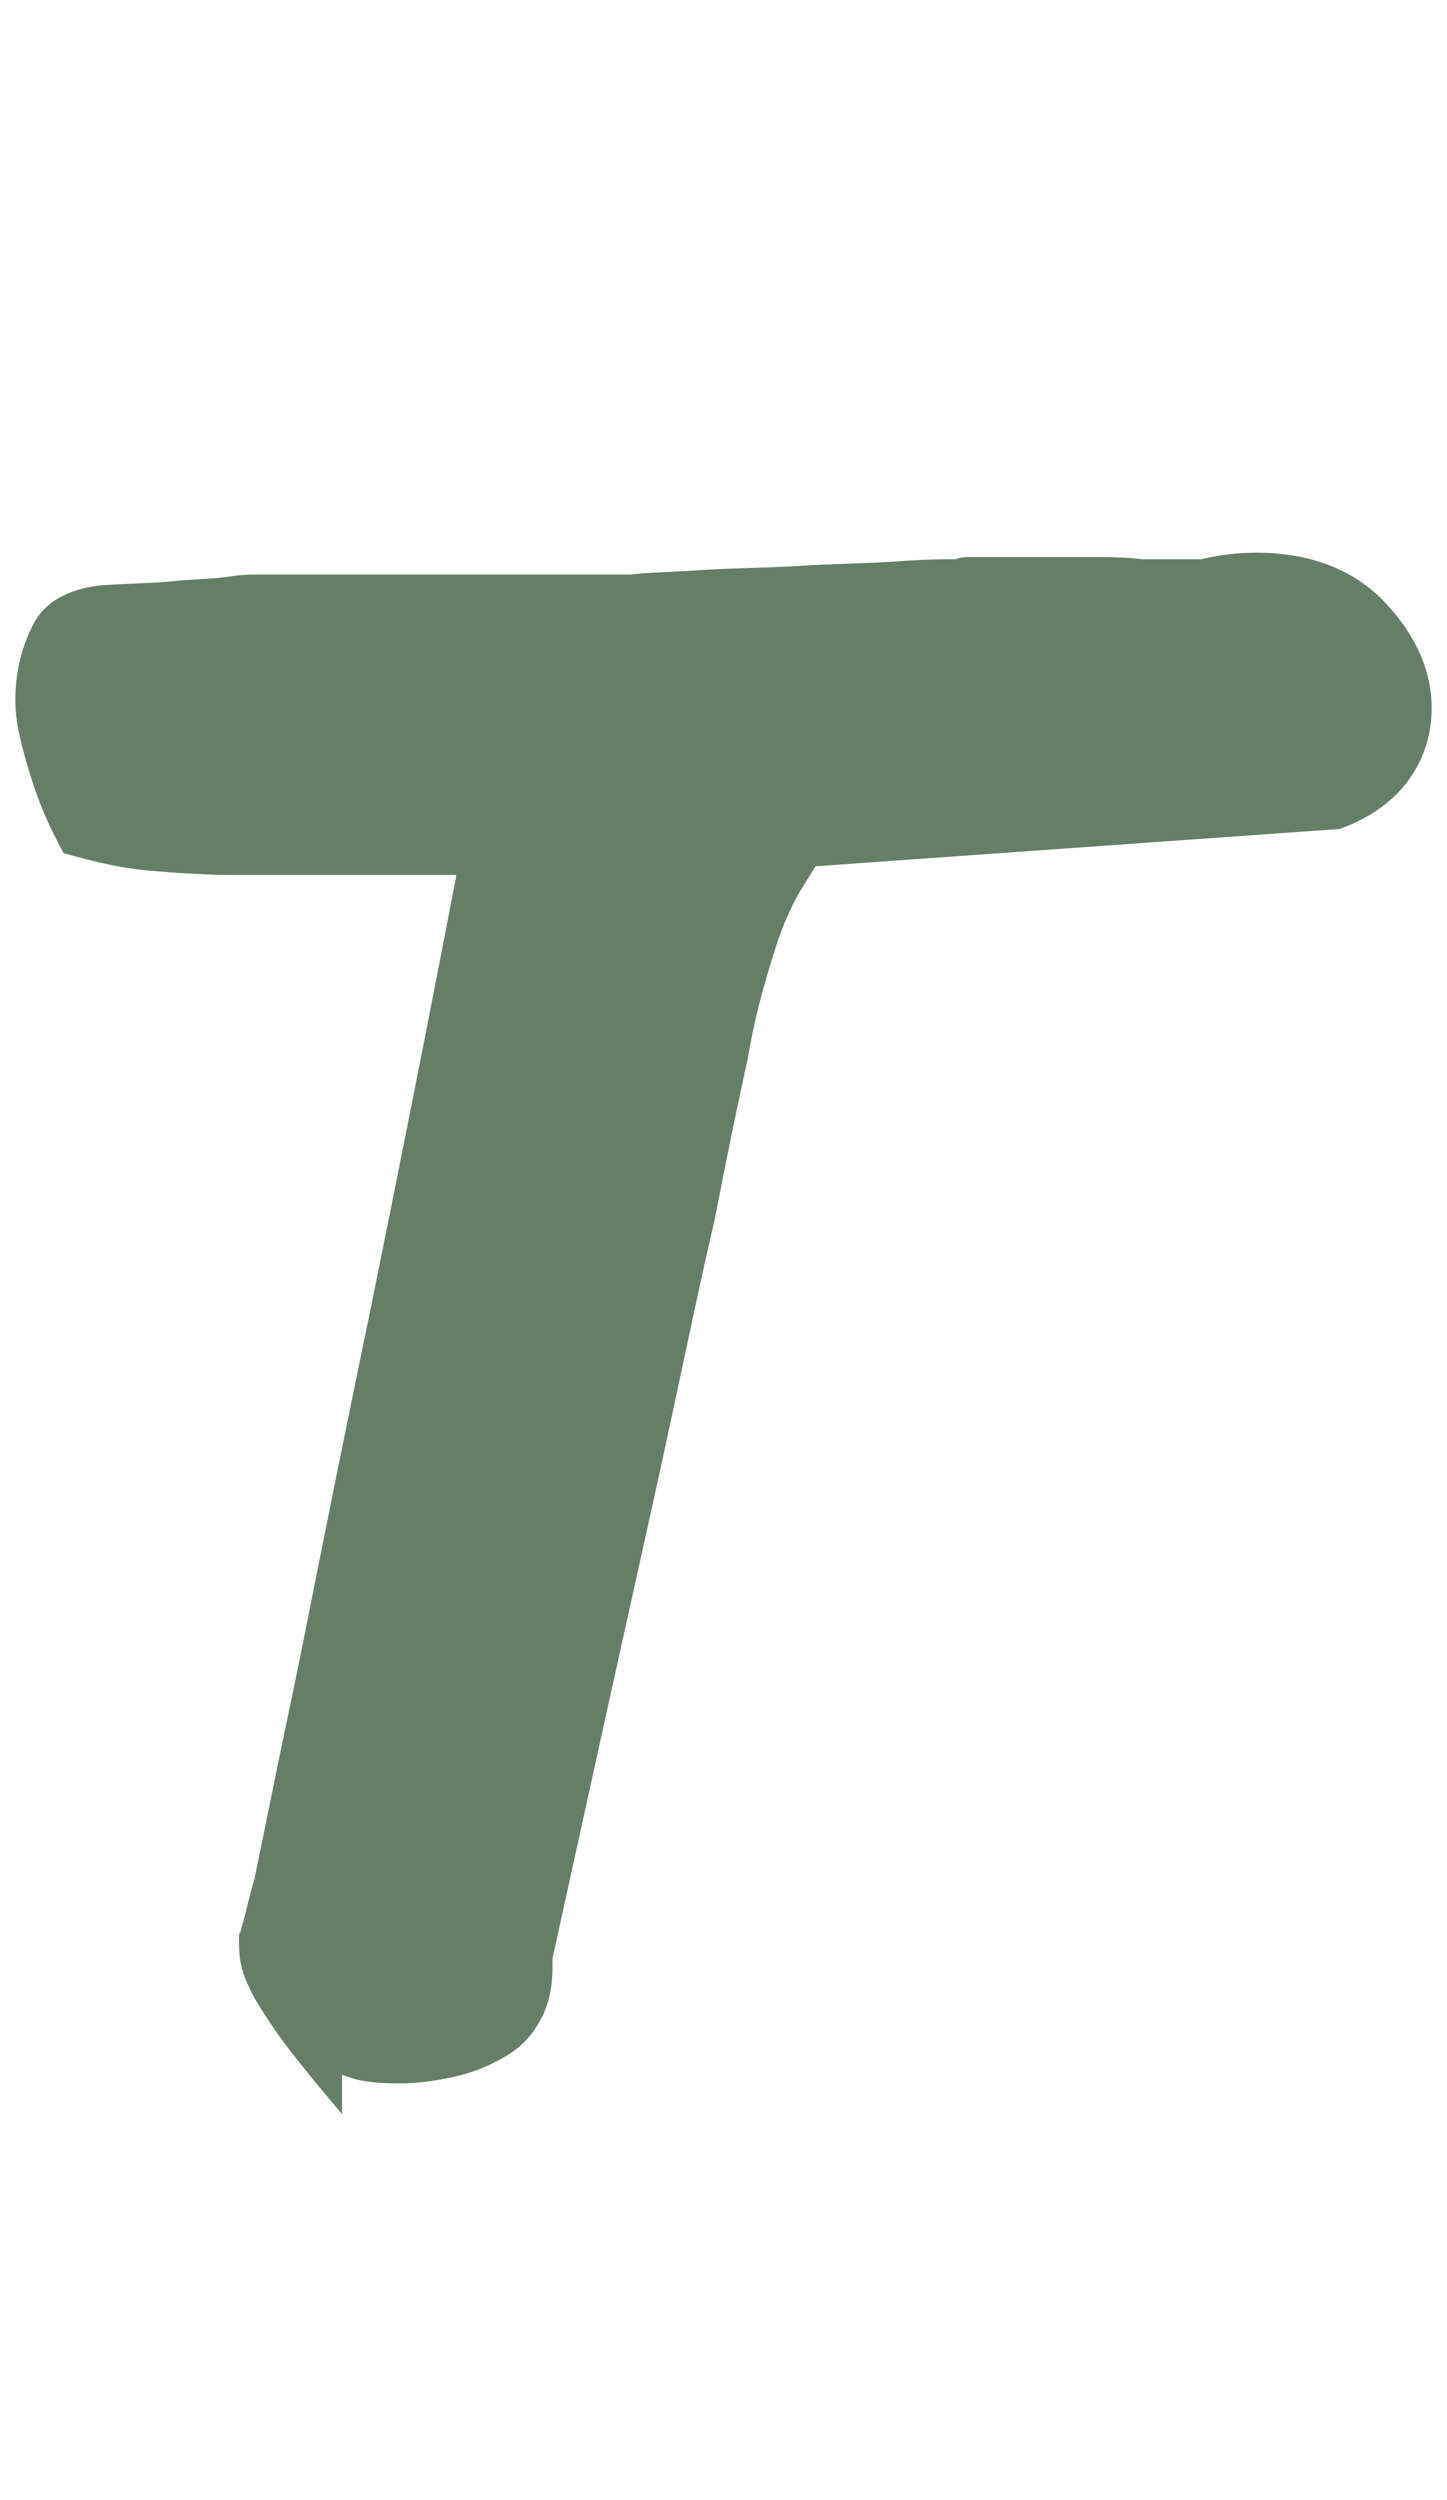 <?xml version="1.0" encoding="utf-8"?>
<!-- Generator: Adobe Illustrator 27.5.0, SVG Export Plug-In . SVG Version: 6.00 Build 0)  -->
<svg version="1.1" id="Capa_1" xmlns="http://www.w3.org/2000/svg" xmlns:xlink="http://www.w3.org/1999/xlink" x="0px" y="0px"
	 viewBox="0 0 66 114" style="enable-background:new 0 0 66 114;" xml:space="preserve">
<style type="text/css">
	.st0{enable-background:new    ;}
	.st1{fill:#657F66;}
</style>
<g class="st0">
	<path class="st1" d="M37.2,39.5c-0.5,0.8-0.9,1.4-1.2,2.1c-0.3,0.6-0.6,1.5-0.9,2.5c-0.3,1-0.7,2.4-1,4.2c-0.4,1.8-0.9,4.2-1.5,7.3
		c-0.8,3.4-1.7,7.9-2.9,13.3c-1.2,5.4-2.7,12.2-4.5,20.4v0.4c0,1-0.2,1.8-0.6,2.5c-0.4,0.7-0.9,1.2-1.6,1.6
		c-0.7,0.4-1.4,0.7-2.3,0.9C19.8,94.9,19,95,18.2,95c-1.1,0-1.9-0.1-2.6-0.4v1.8c-1.1-1.3-2-2.4-2.6-3.2c-0.6-0.8-1.1-1.6-1.4-2.1
		c-0.3-0.6-0.5-1-0.6-1.5c-0.1-0.4-0.1-0.9-0.1-1.4c0.1-0.1,0.1-0.3,0.2-0.6c0.1-0.3,0.2-0.9,0.5-1.9c0.2-1,0.5-2.4,0.9-4.4
		c0.4-2,1-4.7,1.7-8.3c0.7-3.5,1.6-8,2.7-13.3c1.1-5.4,2.4-11.9,3.9-19.7v-0.1h-9.9c-1.6,0-2.9-0.1-4.1-0.2
		c-1.2-0.1-2.5-0.4-3.9-0.8c-0.6-1.1-1.1-2.2-1.5-3.5c-0.4-1.3-0.7-2.4-0.7-3.5c0-1.3,0.3-2.4,0.8-3.4c0.5-1,1.5-1.6,3-1.8
		c1.3-0.1,2.5-0.1,3.4-0.2c1-0.1,1.8-0.1,2.5-0.2c0.6-0.1,1-0.1,1.4-0.1c0.4,0,0.9,0,1.3,0h3.3c0.6,0,1.3,0,2.2,0c0.8,0,1.8,0,3,0
		h7.2c0.6-0.1,1.7-0.1,3.1-0.2c1.5-0.1,3-0.1,4.6-0.2c1.6-0.1,3-0.1,4.4-0.2c1.3-0.1,2.2-0.1,2.7-0.1c0.2-0.1,0.5-0.1,0.8-0.1
		c0.3,0,0.6,0,0.9,0h1.5c0.9,0,1.8,0,2.7,0c0.9,0,1.8,0,2.6,0.1c0.6,0,1.1,0,1.6,0c0.5,0,0.9,0,1.4,0h-0.3c0.8-0.2,1.7-0.3,2.5-0.3
		c2.5,0,4.5,0.8,5.9,2.3s2.1,3.1,2.1,4.8c0,1.1-0.3,2.2-1,3.2c-0.7,1-1.8,1.8-3.2,2.3L37.2,39.5z"/>
</g>
</svg>

